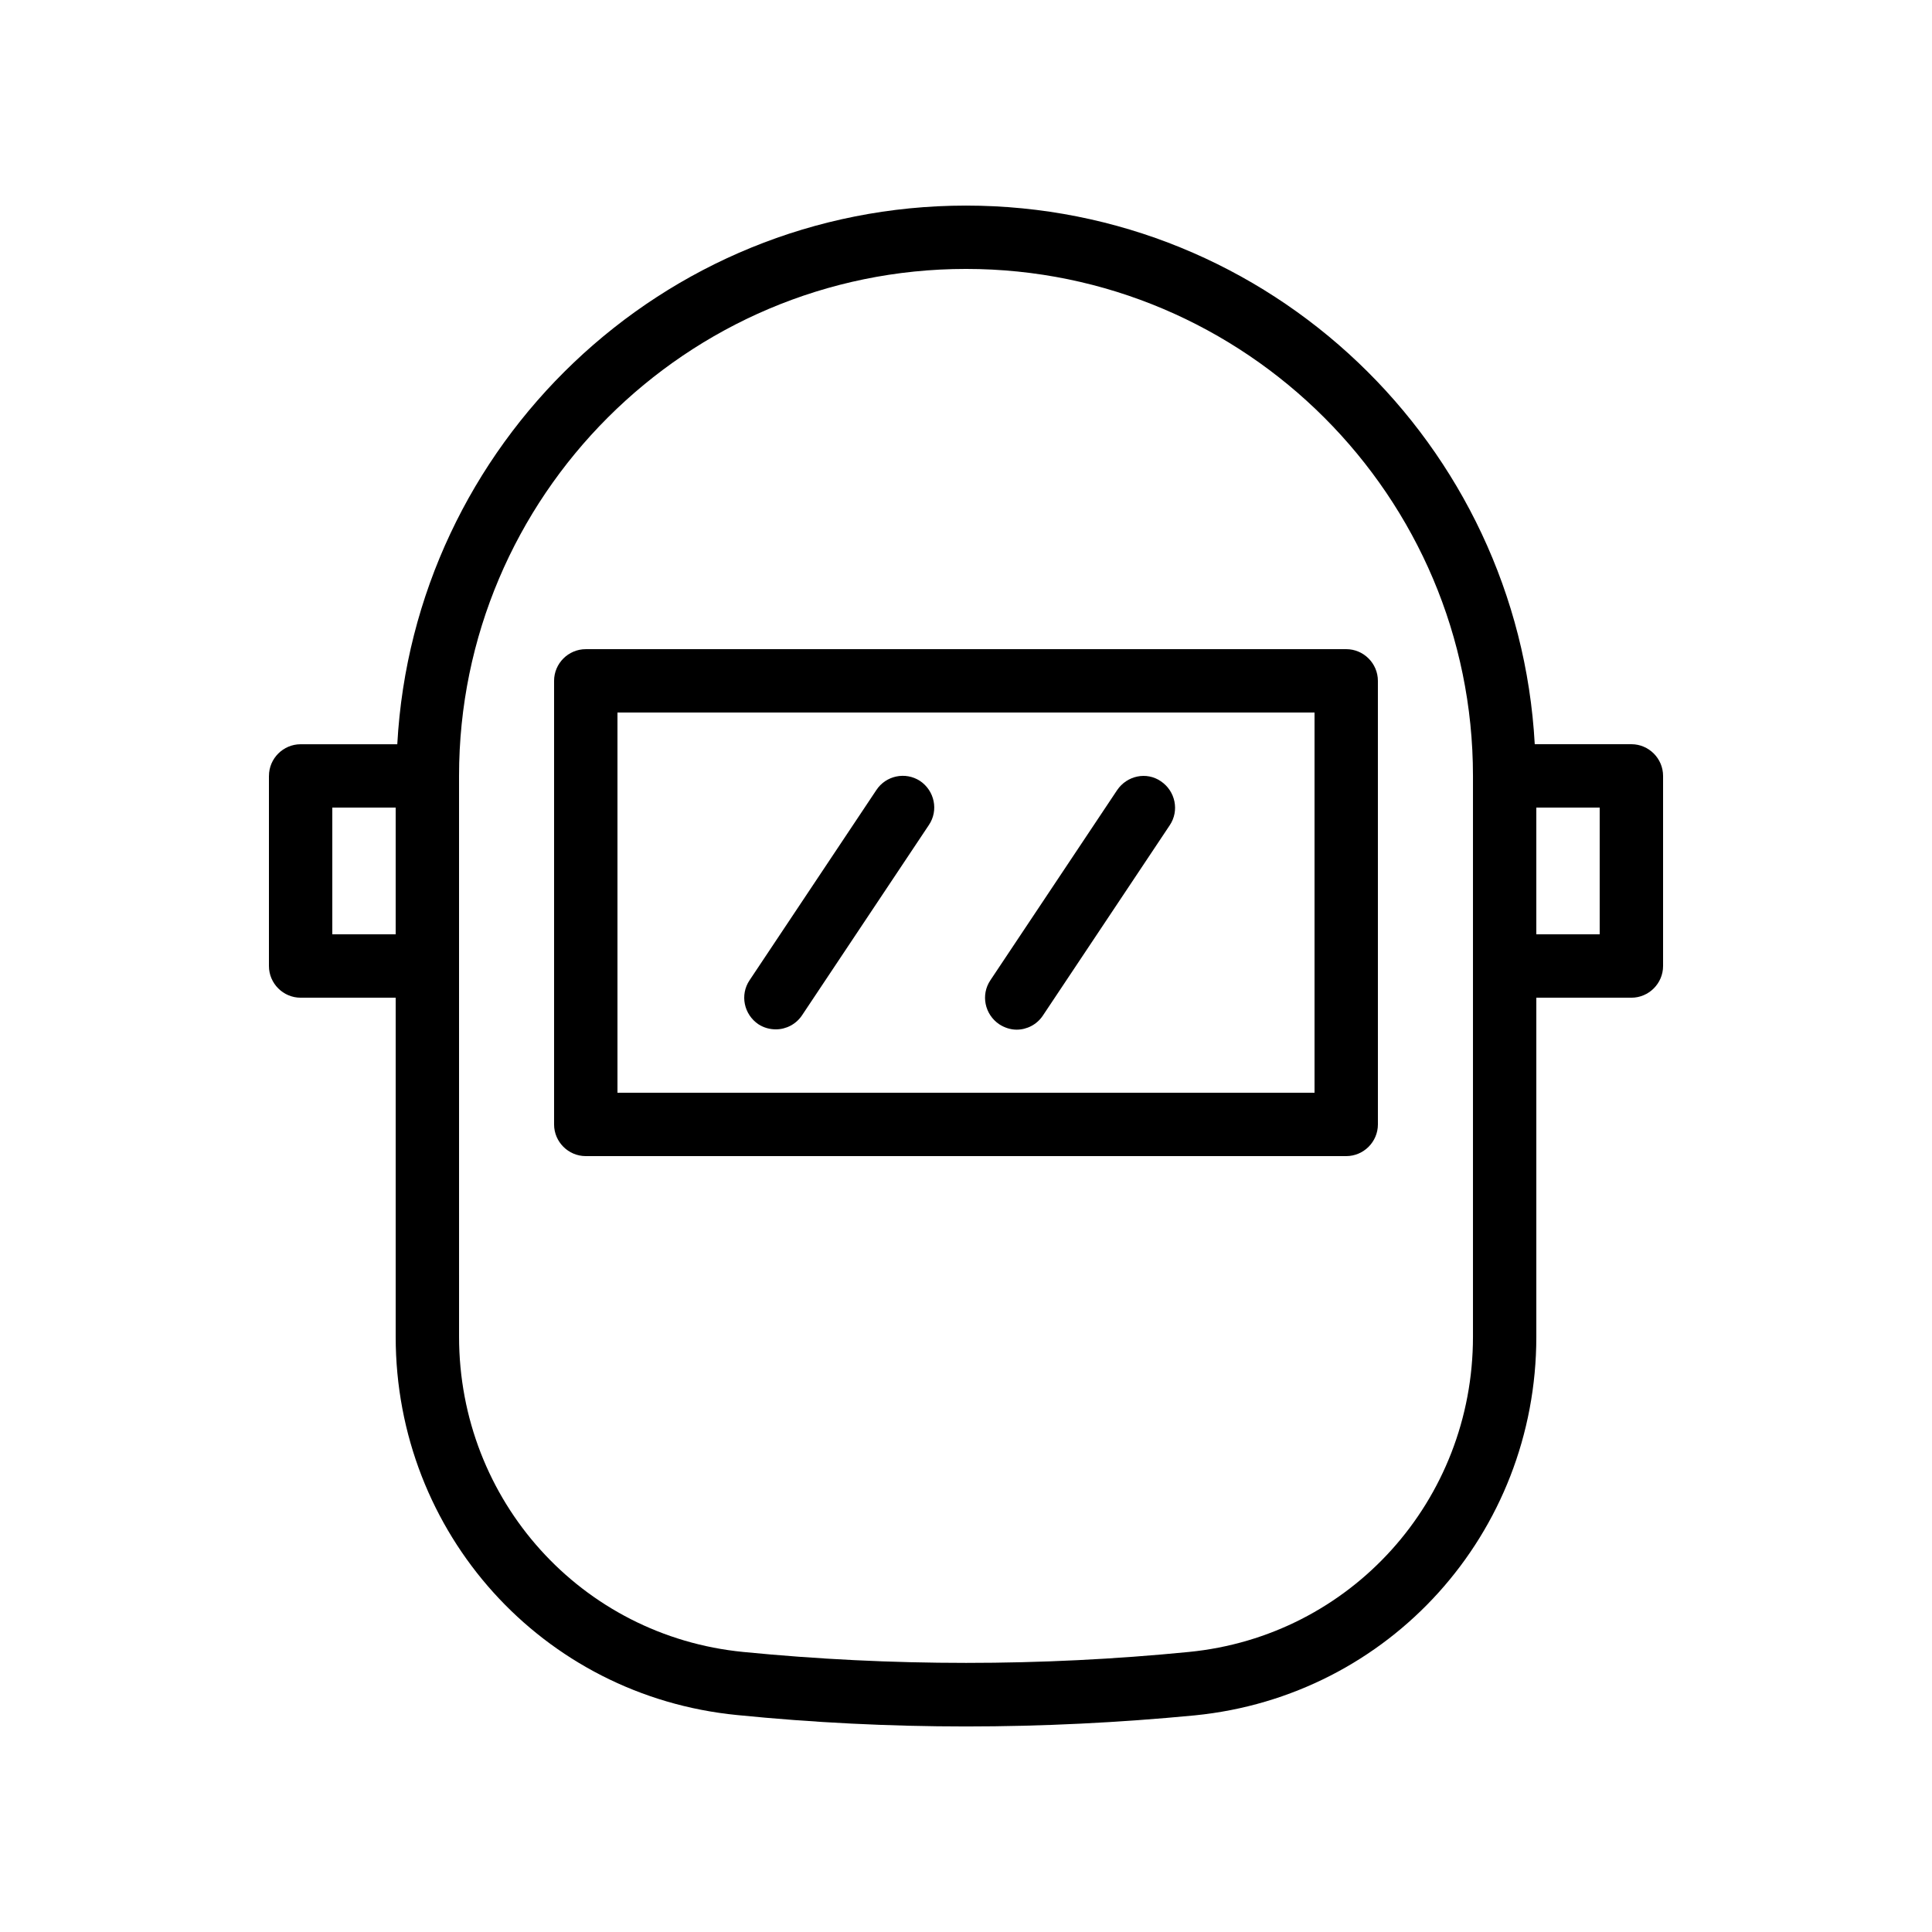 <svg xmlns="http://www.w3.org/2000/svg" fill="#000000" width="800px" height="800px" version="1.1" viewBox="144 144 512 512">
 <g>
  <path d="m299.24 450.38h201.52c4.617 0 8.398-3.777 8.398-8.398l-0.004-117.55c0-4.617-3.777-8.398-8.398-8.398l-201.52 0.004c-4.617 0-8.398 3.777-8.398 8.398v117.55c0 4.617 3.777 8.395 8.398 8.395zm8.395-117.55h184.73v100.76h-184.73z"/>
  <path d="m215.27 349.62v50.383c0 4.617 3.777 8.398 8.398 8.398h25.191v89.848c0 52.059 38.879 95.219 90.52 100.26 20.062 2.012 40.383 3.019 60.621 3.019s40.559-1.008 60.625-2.938c51.641-5.125 90.516-48.285 90.516-100.34v-89.848h25.191c4.617 0 8.398-3.777 8.398-8.398v-50.383c0-4.617-3.777-8.398-8.398-8.398h-25.609c-4.367-79.43-70.199-142.74-150.72-142.74-80.527 0-146.36 63.312-150.72 142.75h-25.613c-4.617 0-8.395 3.777-8.395 8.395zm335.87 8.398h16.793v33.586h-16.793zm-285.49 41.984v-50.383c0-74.059 60.289-134.35 134.35-134.35s134.35 60.289 134.35 134.35v148.62c0 43.41-32.41 79.352-75.32 83.547-39.129 3.863-78.848 3.863-118.06 0-42.902-4.199-75.316-40.137-75.316-83.547zm-33.586-41.984h16.793v33.586h-16.793z"/>
  <path d="m376.23 353.39-33.586 50.383c-2.602 3.863-1.512 9.07 2.352 11.672 1.426 0.922 3.023 1.344 4.617 1.344 2.688 0 5.375-1.344 6.969-3.777l33.586-50.383c2.602-3.863 1.512-9.07-2.352-11.672-3.859-2.519-9.066-1.426-11.586 2.434z"/>
  <path d="m440.05 353.39-33.586 50.383c-2.602 3.863-1.512 9.07 2.352 11.672 1.426 0.922 3.023 1.426 4.617 1.426 2.688 0 5.375-1.344 6.969-3.777l33.586-50.383c2.602-3.863 1.512-9.07-2.352-11.672-3.777-2.602-8.98-1.508-11.586 2.352z"/>
 </g>
</svg>